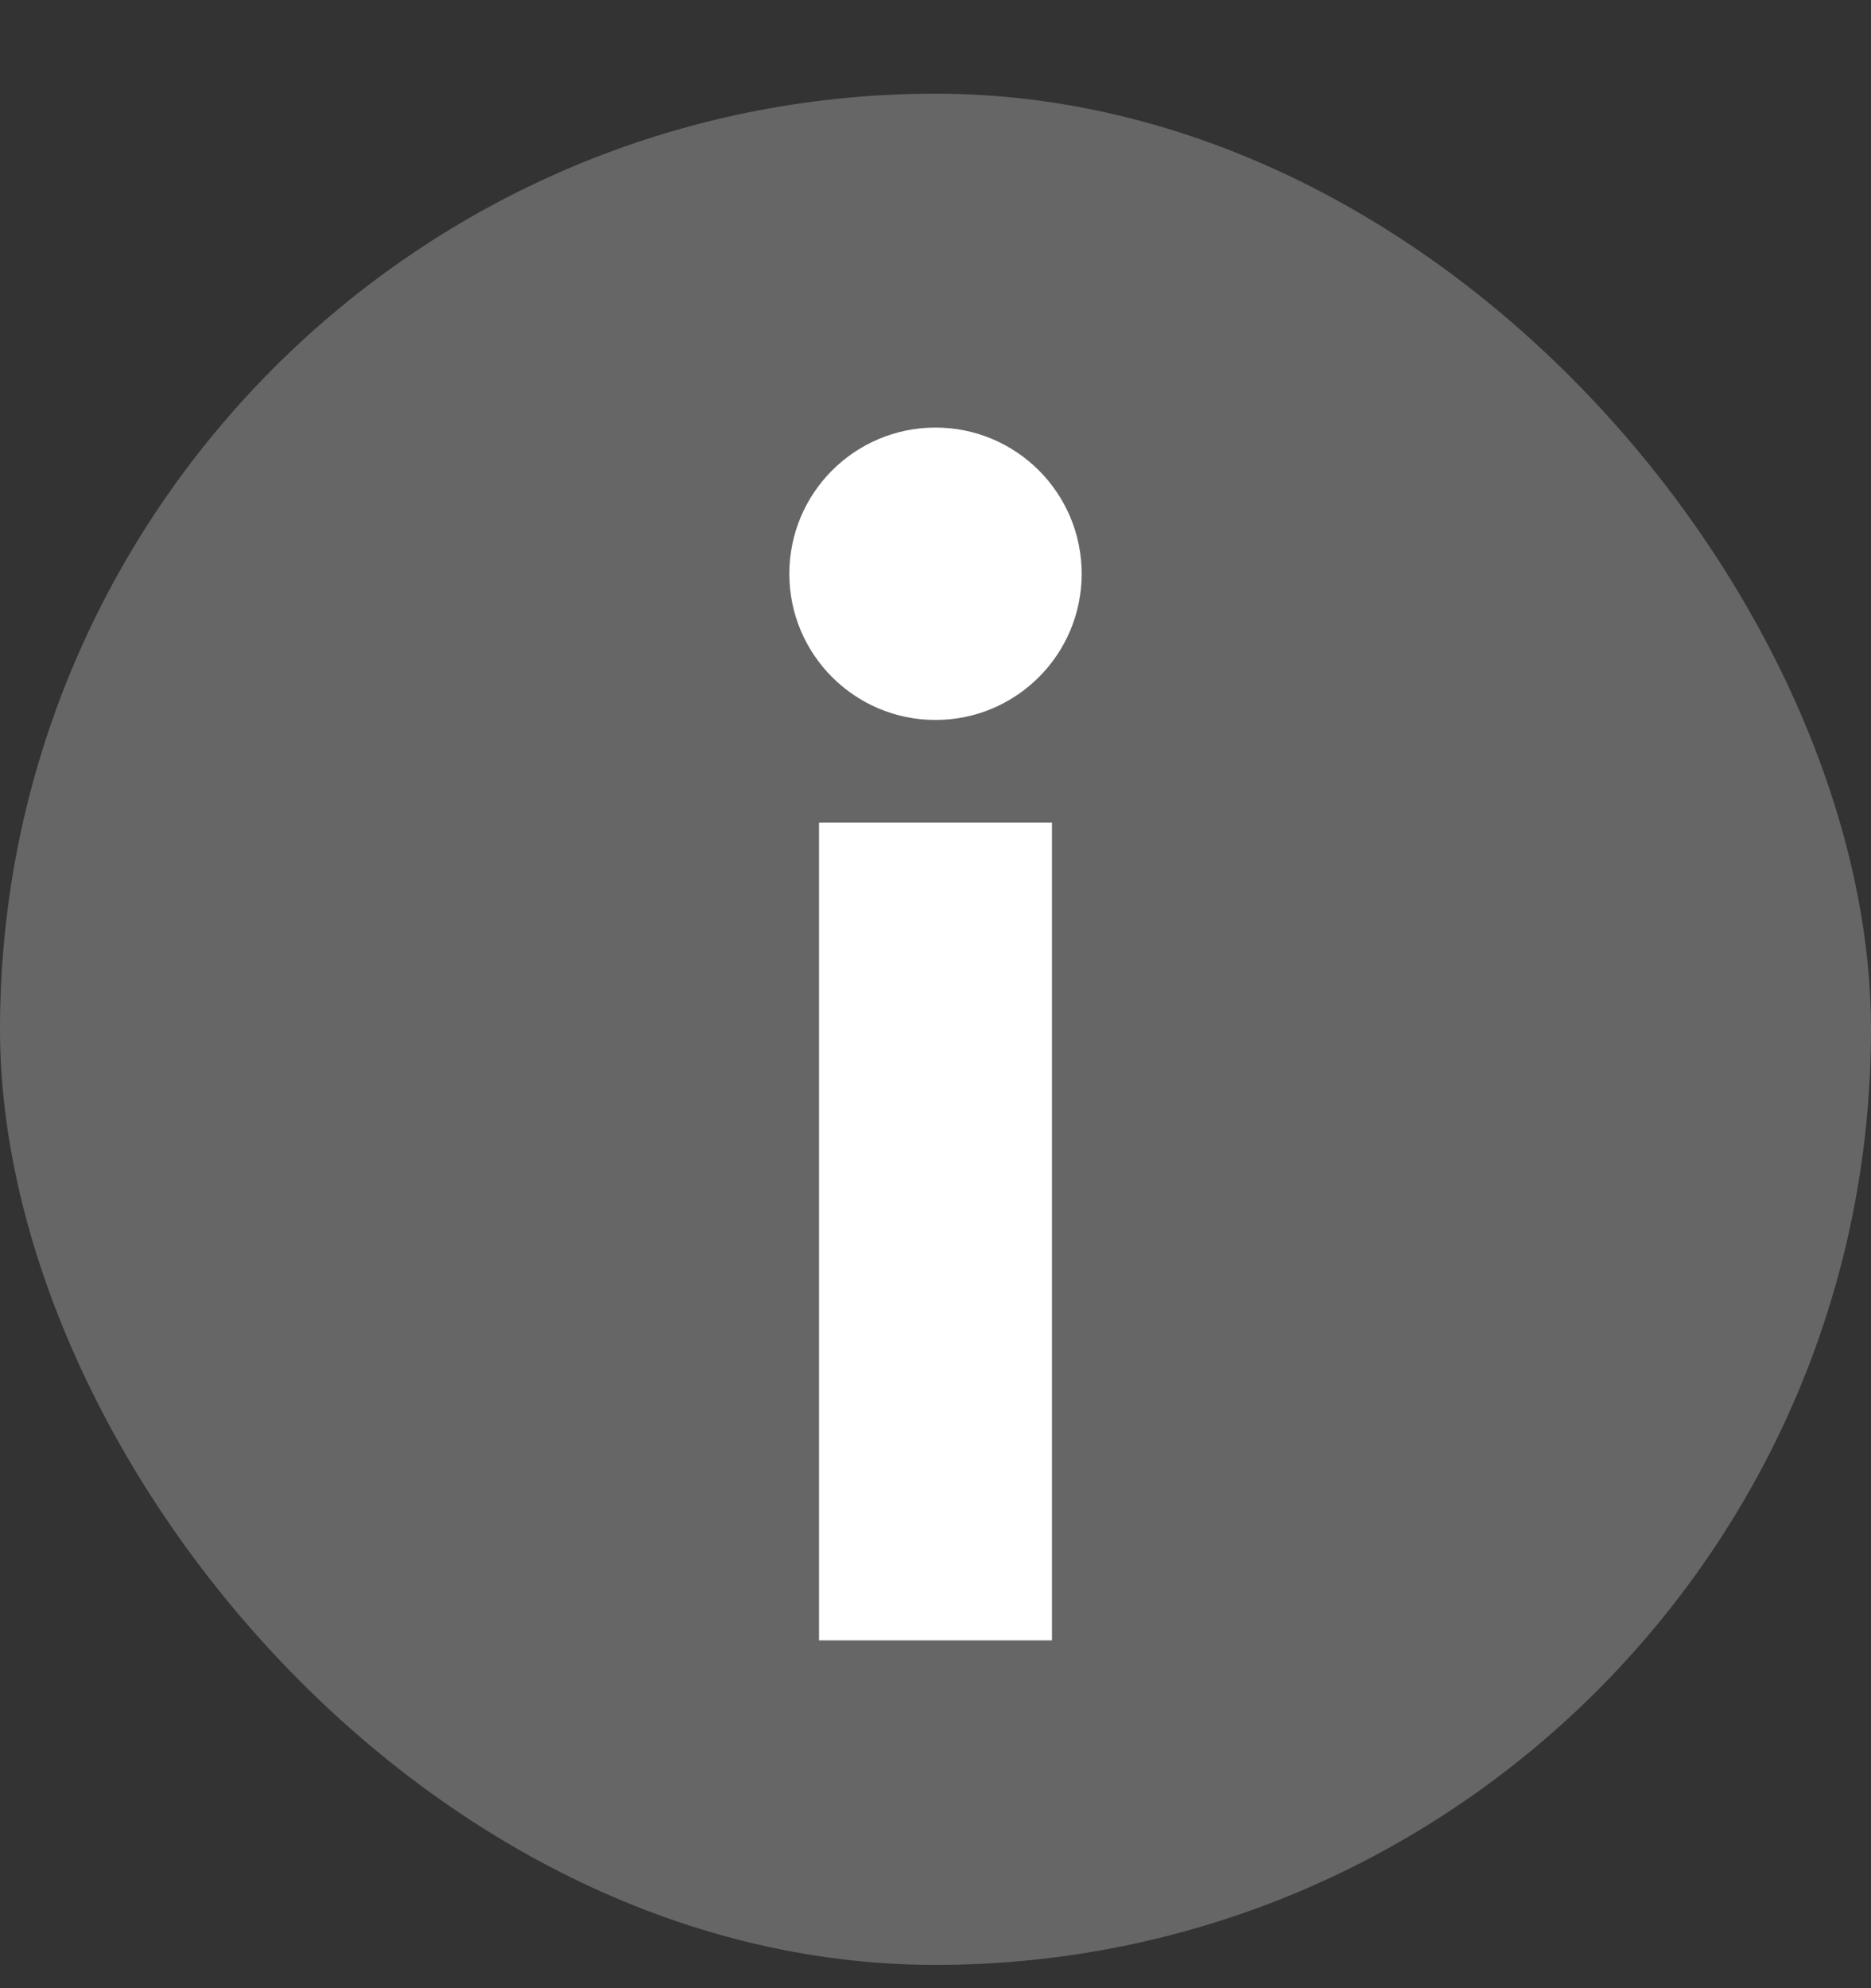 <svg xmlns="http://www.w3.org/2000/svg" width="16" height="17" fill="none">
  <rect width="100%" height="100%" fill="#333333" stroke="none"/>
  <rect width="16" height="16" y=".801" fill="#666" rx="8"/>
  <path stroke="#fff" stroke-linecap="square" stroke-width="1.992" d="M8 8.03v5"/>
  <circle cx="8" cy="4.906" r="1.25" fill="#fff"/>
</svg>

